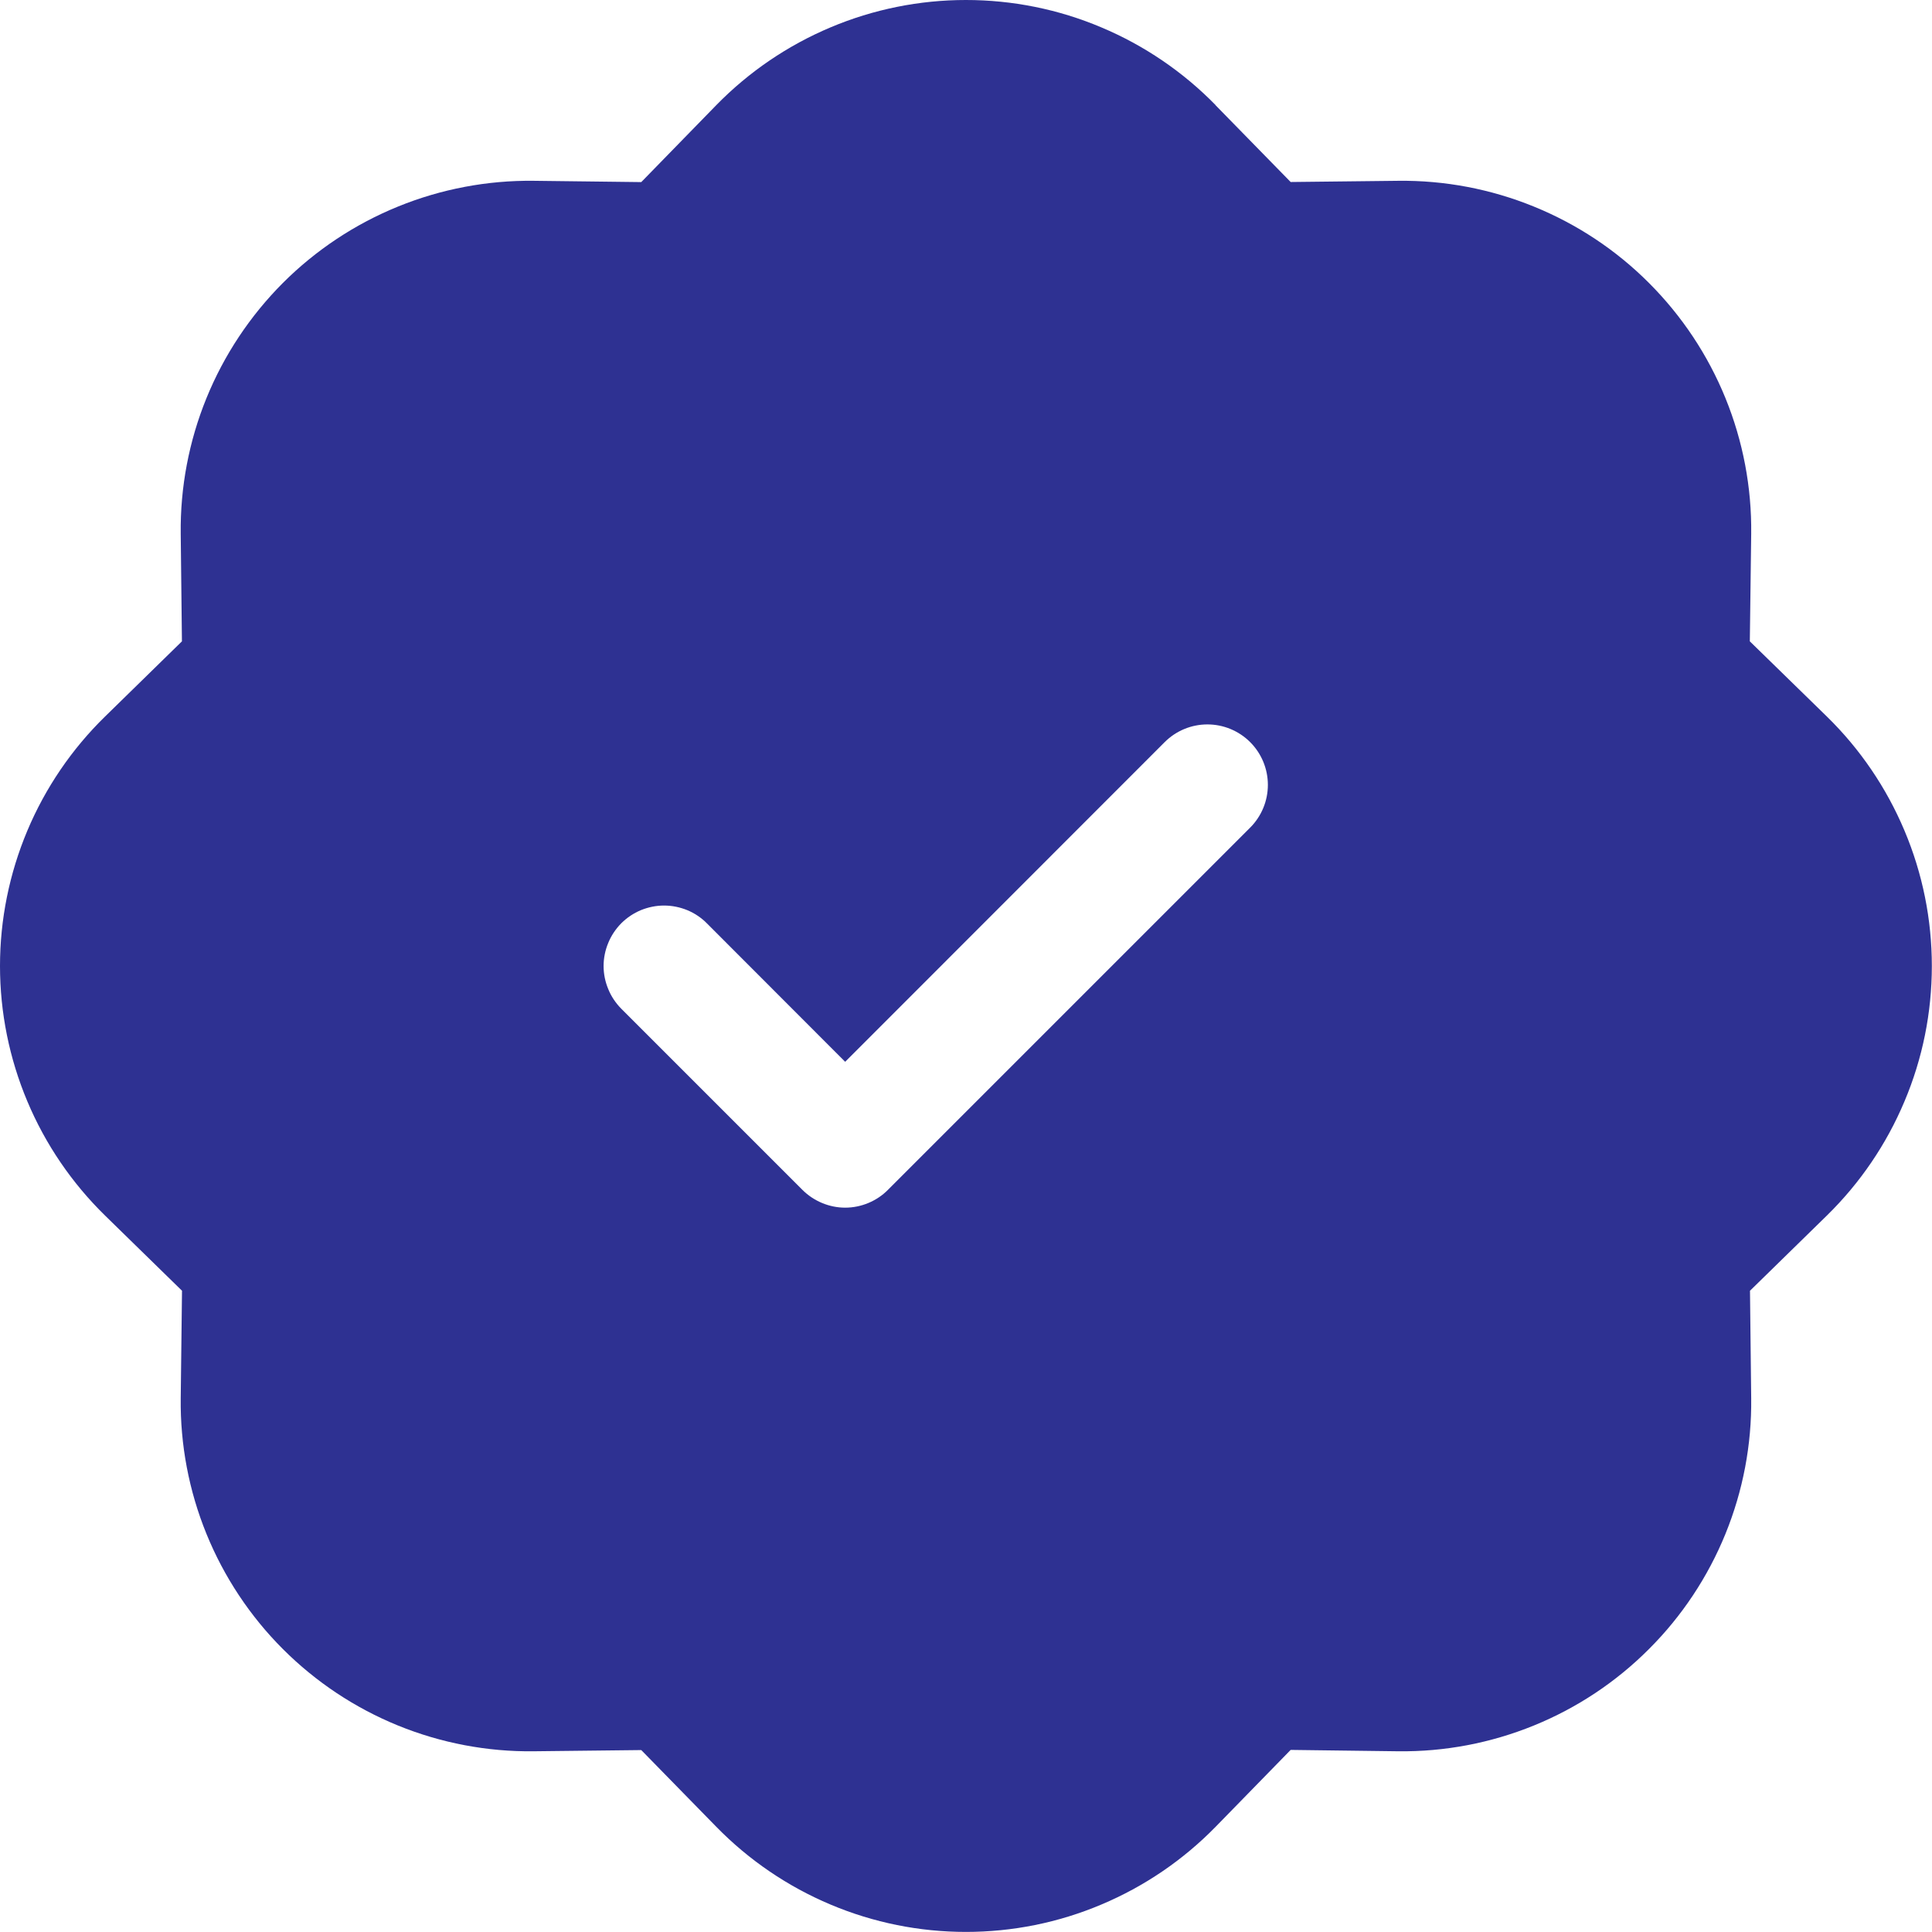 <svg width="24" height="24" viewBox="0 0 24 24" fill="none" xmlns="http://www.w3.org/2000/svg">
<path fill-rule="evenodd" clip-rule="evenodd" d="M15.1 1.305C14.696 0.892 14.214 0.564 13.681 0.34C13.149 0.115 12.577 -0 11.999 -0C11.422 -0 10.85 0.115 10.317 0.34C9.785 0.564 9.303 0.892 8.899 1.305L7.966 2.262L6.631 2.246C6.053 2.239 5.479 2.348 4.944 2.566C4.409 2.784 3.923 3.106 3.514 3.515C3.106 3.924 2.783 4.41 2.565 4.945C2.347 5.48 2.238 6.054 2.245 6.632L2.26 7.967L1.306 8.9C0.893 9.303 0.564 9.786 0.34 10.318C0.116 10.851 0 11.422 0 12C0 12.578 0.116 13.15 0.34 13.682C0.564 14.215 0.893 14.697 1.306 15.101L2.261 16.034L2.245 17.369C2.238 17.947 2.347 18.52 2.565 19.055C2.783 19.59 3.106 20.077 3.514 20.485C3.923 20.894 4.409 21.217 4.944 21.435C5.479 21.653 6.053 21.762 6.631 21.755L7.966 21.74L8.899 22.694C9.303 23.107 9.785 23.435 10.317 23.659C10.85 23.884 11.422 23.999 11.999 23.999C12.577 23.999 13.149 23.884 13.681 23.659C14.214 23.435 14.696 23.107 15.1 22.694L16.033 21.738L17.368 21.755C17.946 21.762 18.519 21.653 19.054 21.435C19.59 21.217 20.076 20.894 20.484 20.485C20.893 20.077 21.216 19.59 21.434 19.055C21.652 18.52 21.761 17.947 21.754 17.369L21.739 16.034L22.693 15.101C23.106 14.697 23.434 14.215 23.658 13.682C23.883 13.15 23.998 12.578 23.998 12C23.998 11.422 23.883 10.851 23.658 10.318C23.434 9.786 23.106 9.303 22.693 8.9L21.737 7.967L21.754 6.632C21.761 6.054 21.652 5.48 21.434 4.945C21.216 4.41 20.893 3.924 20.484 3.515C20.076 3.106 19.59 2.784 19.054 2.566C18.519 2.348 17.946 2.239 17.368 2.246L16.033 2.261L15.1 1.307V1.305ZM15.53 10.281C15.671 10.14 15.75 9.949 15.75 9.75C15.75 9.551 15.671 9.36 15.53 9.219C15.389 9.078 15.198 8.999 14.999 8.999C14.8 8.999 14.609 9.078 14.468 9.219L10.499 13.19L8.78 11.469C8.711 11.399 8.628 11.344 8.537 11.306C8.446 11.269 8.348 11.249 8.249 11.249C8.151 11.249 8.053 11.269 7.962 11.306C7.871 11.344 7.788 11.399 7.718 11.469C7.649 11.539 7.593 11.622 7.556 11.713C7.518 11.804 7.498 11.902 7.498 12C7.498 12.099 7.518 12.196 7.556 12.287C7.593 12.379 7.649 12.461 7.718 12.531L9.968 14.781C10.038 14.851 10.121 14.906 10.212 14.944C10.303 14.982 10.401 15.002 10.499 15.002C10.598 15.002 10.696 14.982 10.787 14.944C10.878 14.906 10.961 14.851 11.03 14.781L15.53 10.281Z" fill="#2E3192"/>
</svg>
